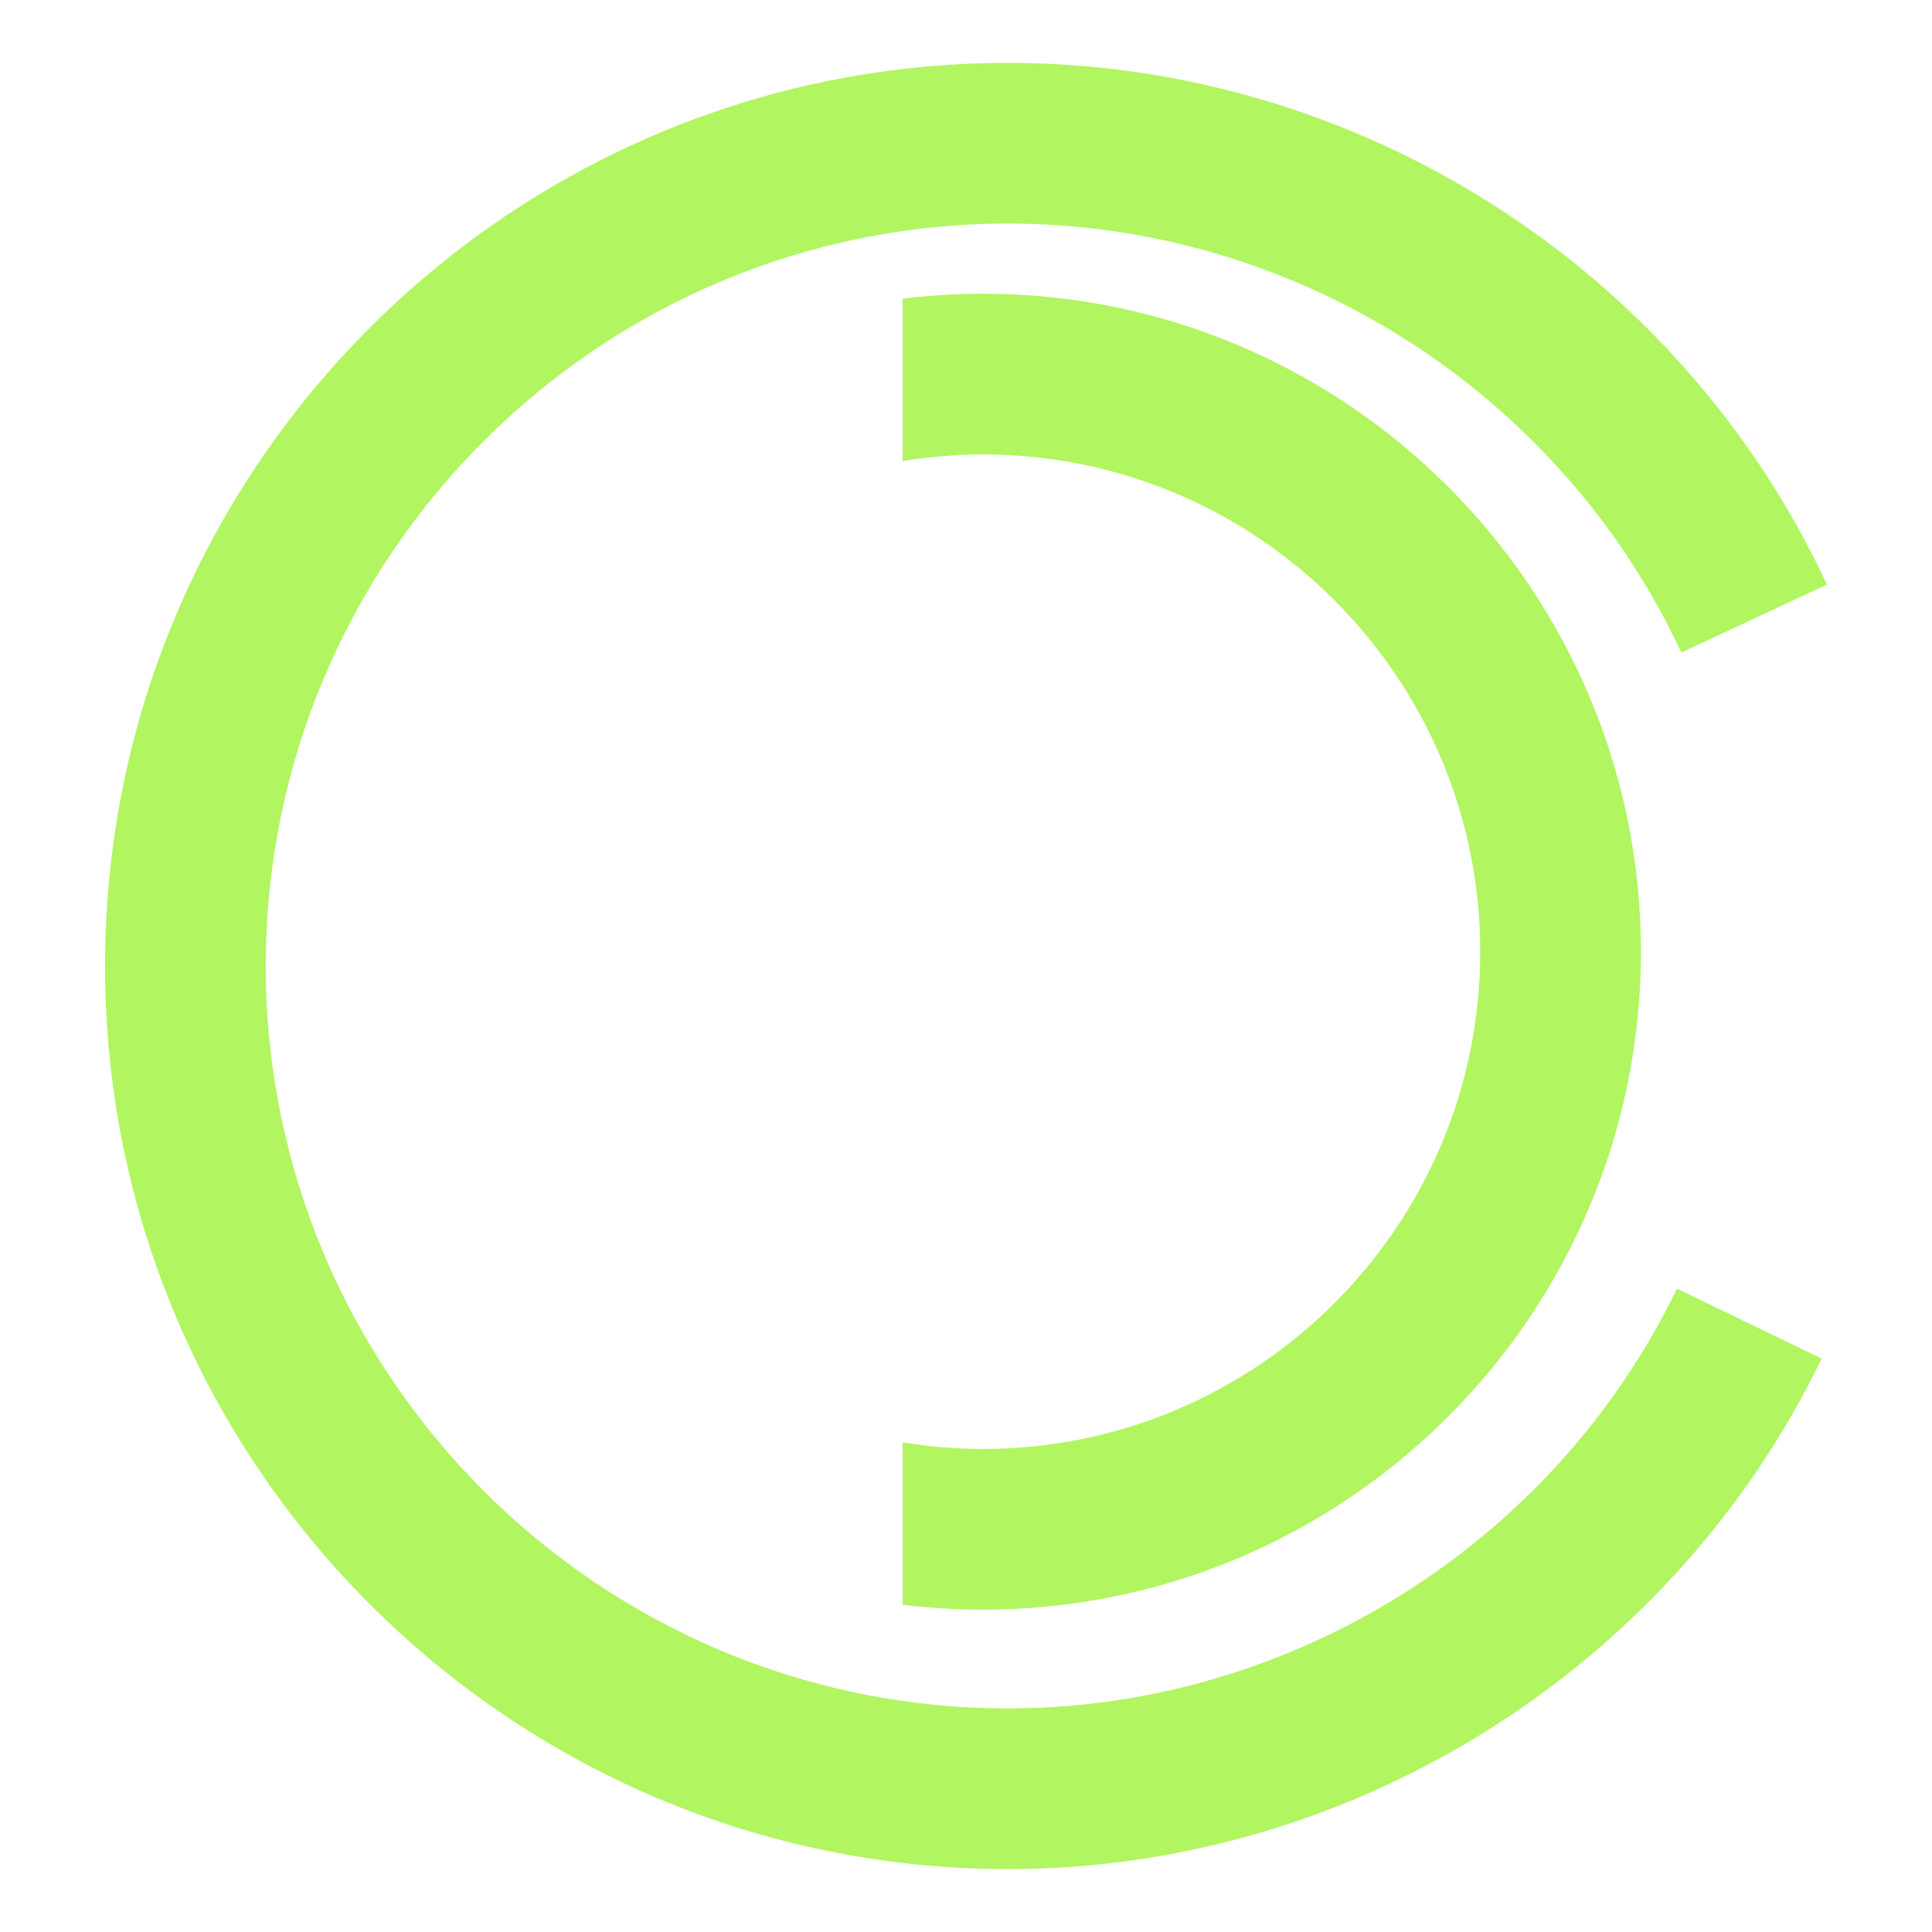 <?xml version="1.0" encoding="UTF-8" standalone="no" ?>
<!DOCTYPE svg PUBLIC "-//W3C//DTD SVG 1.1//EN" "http://www.w3.org/Graphics/SVG/1.1/DTD/svg11.dtd">
<svg xmlns="http://www.w3.org/2000/svg" xmlns:xlink="http://www.w3.org/1999/xlink" version="1.1" width="1080" height="1080" viewBox="0 0 1080 1080" xml:space="preserve">
<desc>Created with Fabric.js 5.2.4</desc>
<defs>
</defs>
<g transform="matrix(1 0 0 1 540 540)" id="11709575-ea4b-492a-8db0-4231c47c0c86"  >
<rect style="stroke: none; stroke-width: 1; stroke-dasharray: none; stroke-linecap: butt; stroke-dashoffset: 0; stroke-linejoin: miter; stroke-miterlimit: 4; fill: rgb(255,255,255); fill-rule: nonzero; opacity: 1; visibility: hidden;" vector-effect="non-scaling-stroke"  x="-540" y="-540" rx="0" ry="0" width="1080" height="1080" />
</g>
<g transform="matrix(1 0 0 1 540 540)" id="4a8f5cb5-57cf-4637-bdbc-5194ece13cac"  >
</g>
<g transform="matrix(5.68 0 0 5.68 540 540)"  >
<path style="stroke: none; stroke-width: 1; stroke-dasharray: none; stroke-linecap: butt; stroke-dashoffset: 0; stroke-linejoin: round; stroke-miterlimit: 2; fill: rgb(177,245,96); fill-rule: nonzero; opacity: 1;" vector-effect="non-scaling-stroke"  transform=" translate(-84.73, -88.88)" d="M 88.881 177.759 C 39.871 177.759 0 137.887 0 88.877 C 0 39.871 39.871 0 88.881 0 C 123.284 0 154.915 20.149 169.464 51.339 L 155.132 58.024 C 143.169 32.383 117.165 15.813 88.881 15.813 C 48.593 15.813 15.815 48.589 15.815 88.877 C 15.815 129.168 48.594 161.946 88.881 161.946 C 116.735 161.946 142.571 145.728 154.702 120.635 L 168.941 127.517 C 154.186 158.038 122.76 177.759 88.881 177.759 Z" stroke-linecap="round" />
</g>
<g transform="matrix(5.68 0 0 5.68 710.92 532.02)"  >
<path style="stroke: none; stroke-width: 1; stroke-dasharray: none; stroke-linecap: butt; stroke-dashoffset: 0; stroke-linejoin: round; stroke-miterlimit: 2; fill: rgb(177,245,96); fill-rule: nonzero; opacity: 1;" vector-effect="non-scaling-stroke"  transform=" translate(-117.3, -88.88)" d="M 88.881 24.124 C 86.203 24.124 83.567 24.291 80.971 24.608 L 80.971 40.589 C 83.55 40.169 86.189 39.939 88.881 39.939 C 115.865 39.939 137.818 61.894 137.818 88.878 C 137.818 115.863 115.865 137.816 88.881 137.816 C 86.189 137.816 83.55 137.59 80.971 137.168 L 80.971 153.148 C 83.567 153.463 86.203 153.63 88.881 153.63 C 124.586 153.63 153.634 124.582 153.634 88.877 C 153.634 53.172 124.585 24.124 88.881 24.124" stroke-linecap="round" />
</g>
</svg>